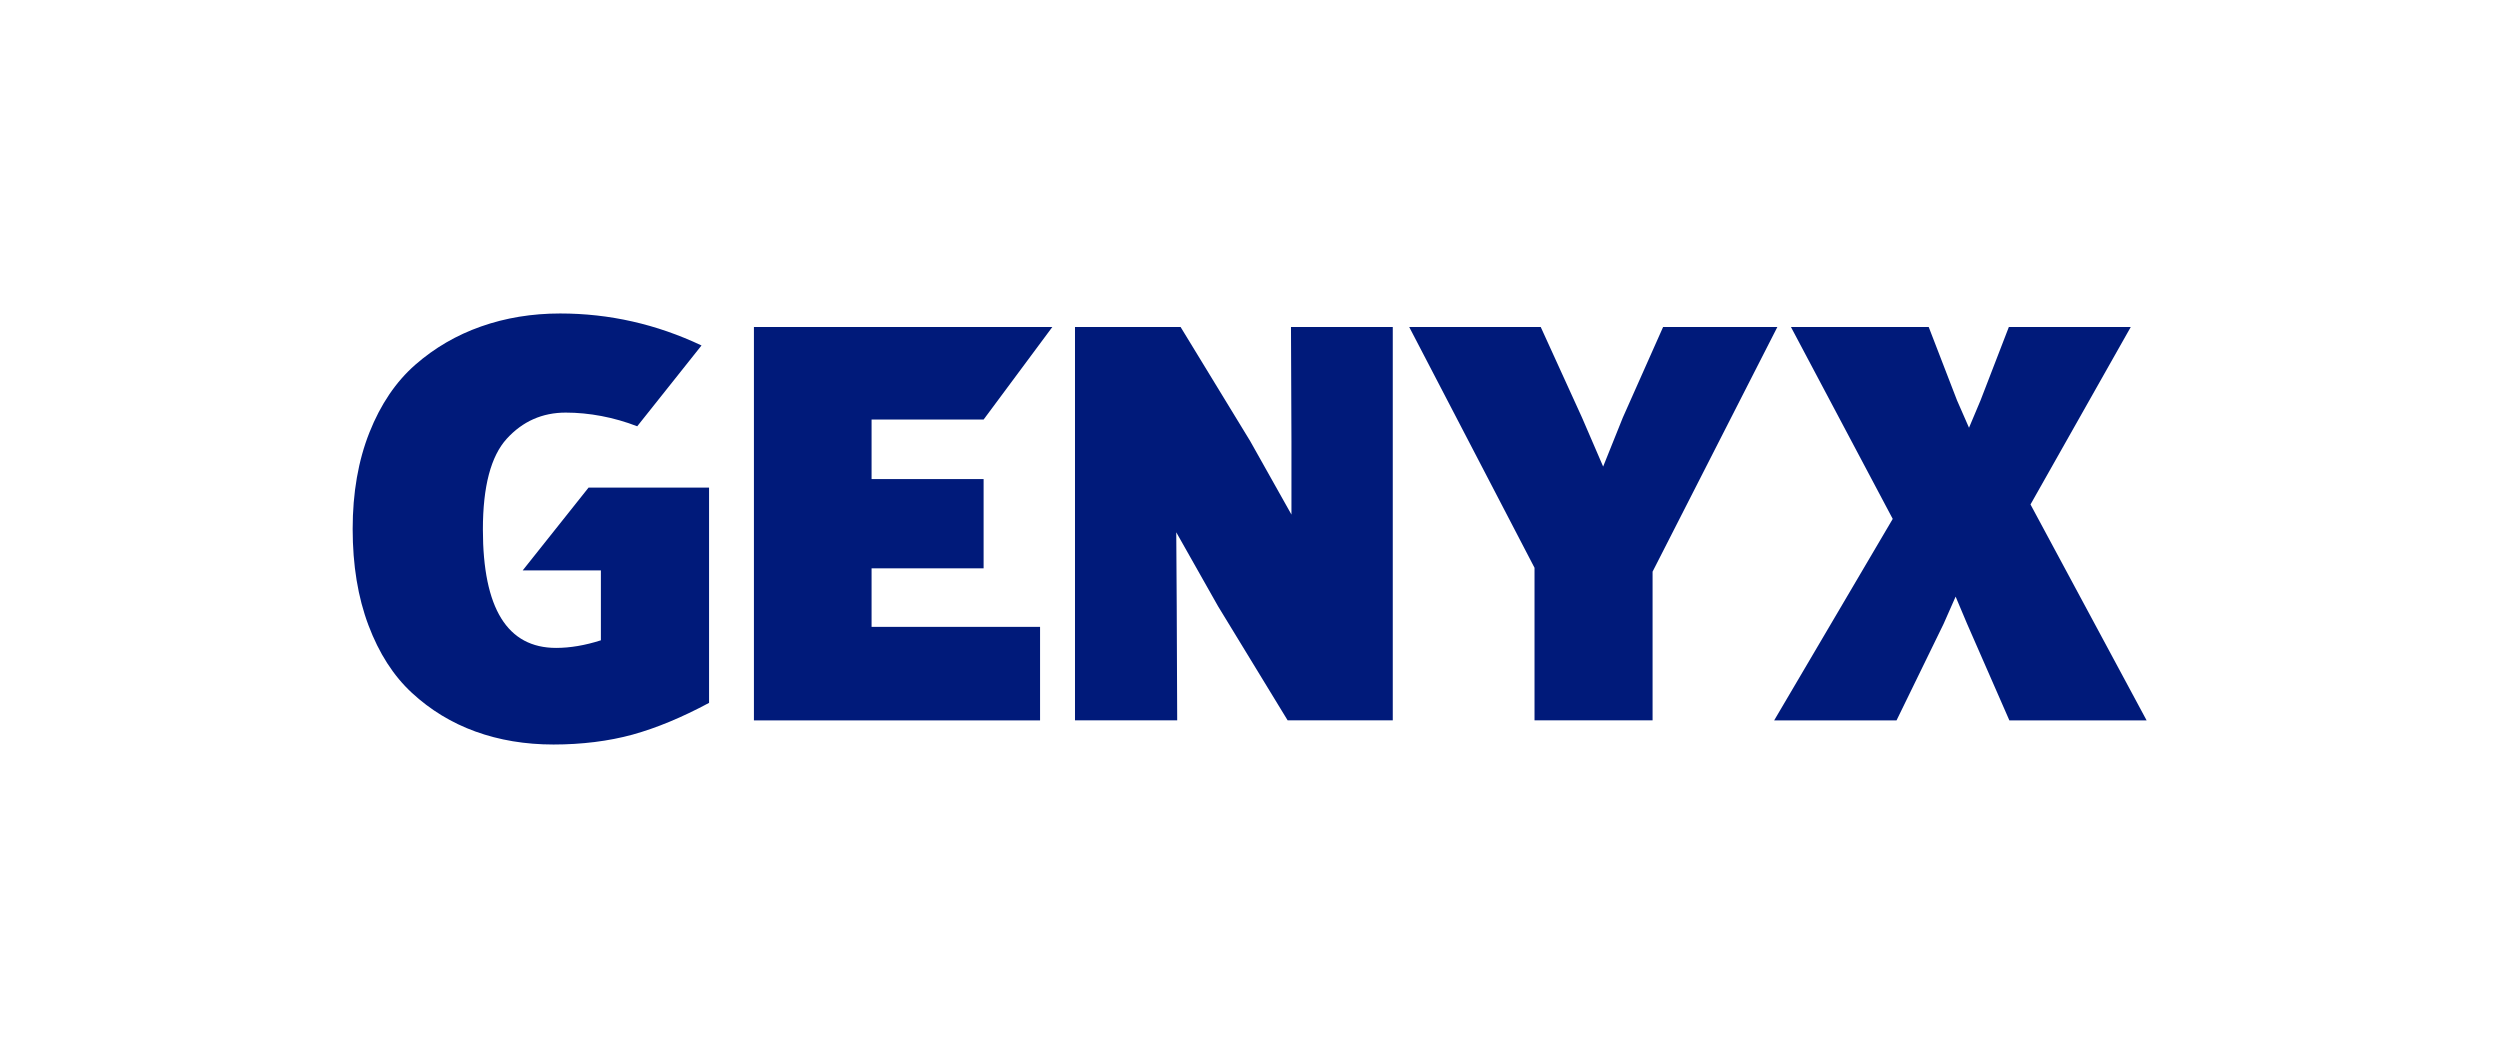 <svg xmlns="http://www.w3.org/2000/svg" width="319" height="134" viewBox="0 0 319 134" fill="none"><path d="M164.789 56.288L164.729 41.723H177.718V91.918H164.304L155.421 77.353L150.091 67.921L150.15 77.353L150.21 91.918H137.169V41.723H150.643L159.526 56.288L164.789 65.66V56.288Z" fill="#001A7A"></path><path d="M207.07 53.289L212.213 41.723H226.792L210.869 72.943V91.918H195.805V72.45L179.815 41.723H196.596L201.867 53.289L204.561 59.534L207.07 53.289Z" fill="#001A7A"></path><path d="M249.537 76.129L247.999 79.614L241.997 91.925H226.381L241.512 66.212L228.523 41.723H246.103L249.716 51.087L251.246 54.58L252.717 51.087L256.33 41.723H271.887L259.092 64.369L273.91 91.925H256.397L251.007 79.614L249.537 76.129Z" fill="#001A7A"></path><path d="M111.213 72.517H125.508V61.131H111.213V53.535H125.508L134.279 41.723H96.201V91.925H132.712V79.987H111.213V72.517Z" fill="#001A7A"></path><path d="M75.098 62.221L66.693 72.787H76.673V81.703C74.643 82.353 72.739 82.673 70.963 82.673C64.737 82.673 61.617 77.637 61.617 67.563C61.617 62.072 62.632 58.214 64.662 55.983C66.693 53.759 69.201 52.648 72.187 52.648C75.173 52.648 78.323 53.237 81.309 54.394L89.513 44.082C83.758 41.358 77.748 40 71.478 40C67.887 40 64.521 40.552 61.385 41.657C58.25 42.761 55.451 44.388 52.98 46.551C50.517 48.715 48.568 51.588 47.142 55.177C45.717 58.766 45 62.87 45 67.496C45 72.123 45.672 76.219 47.016 79.786C48.359 83.352 50.203 86.233 52.562 88.411C54.921 90.59 57.623 92.239 60.669 93.344C63.722 94.448 67.036 95 70.627 95C74.218 95 77.666 94.575 80.712 93.739C83.758 92.896 87.012 91.545 90.476 89.687V62.221H75.083H75.098Z" fill="#001A7A"></path></svg>